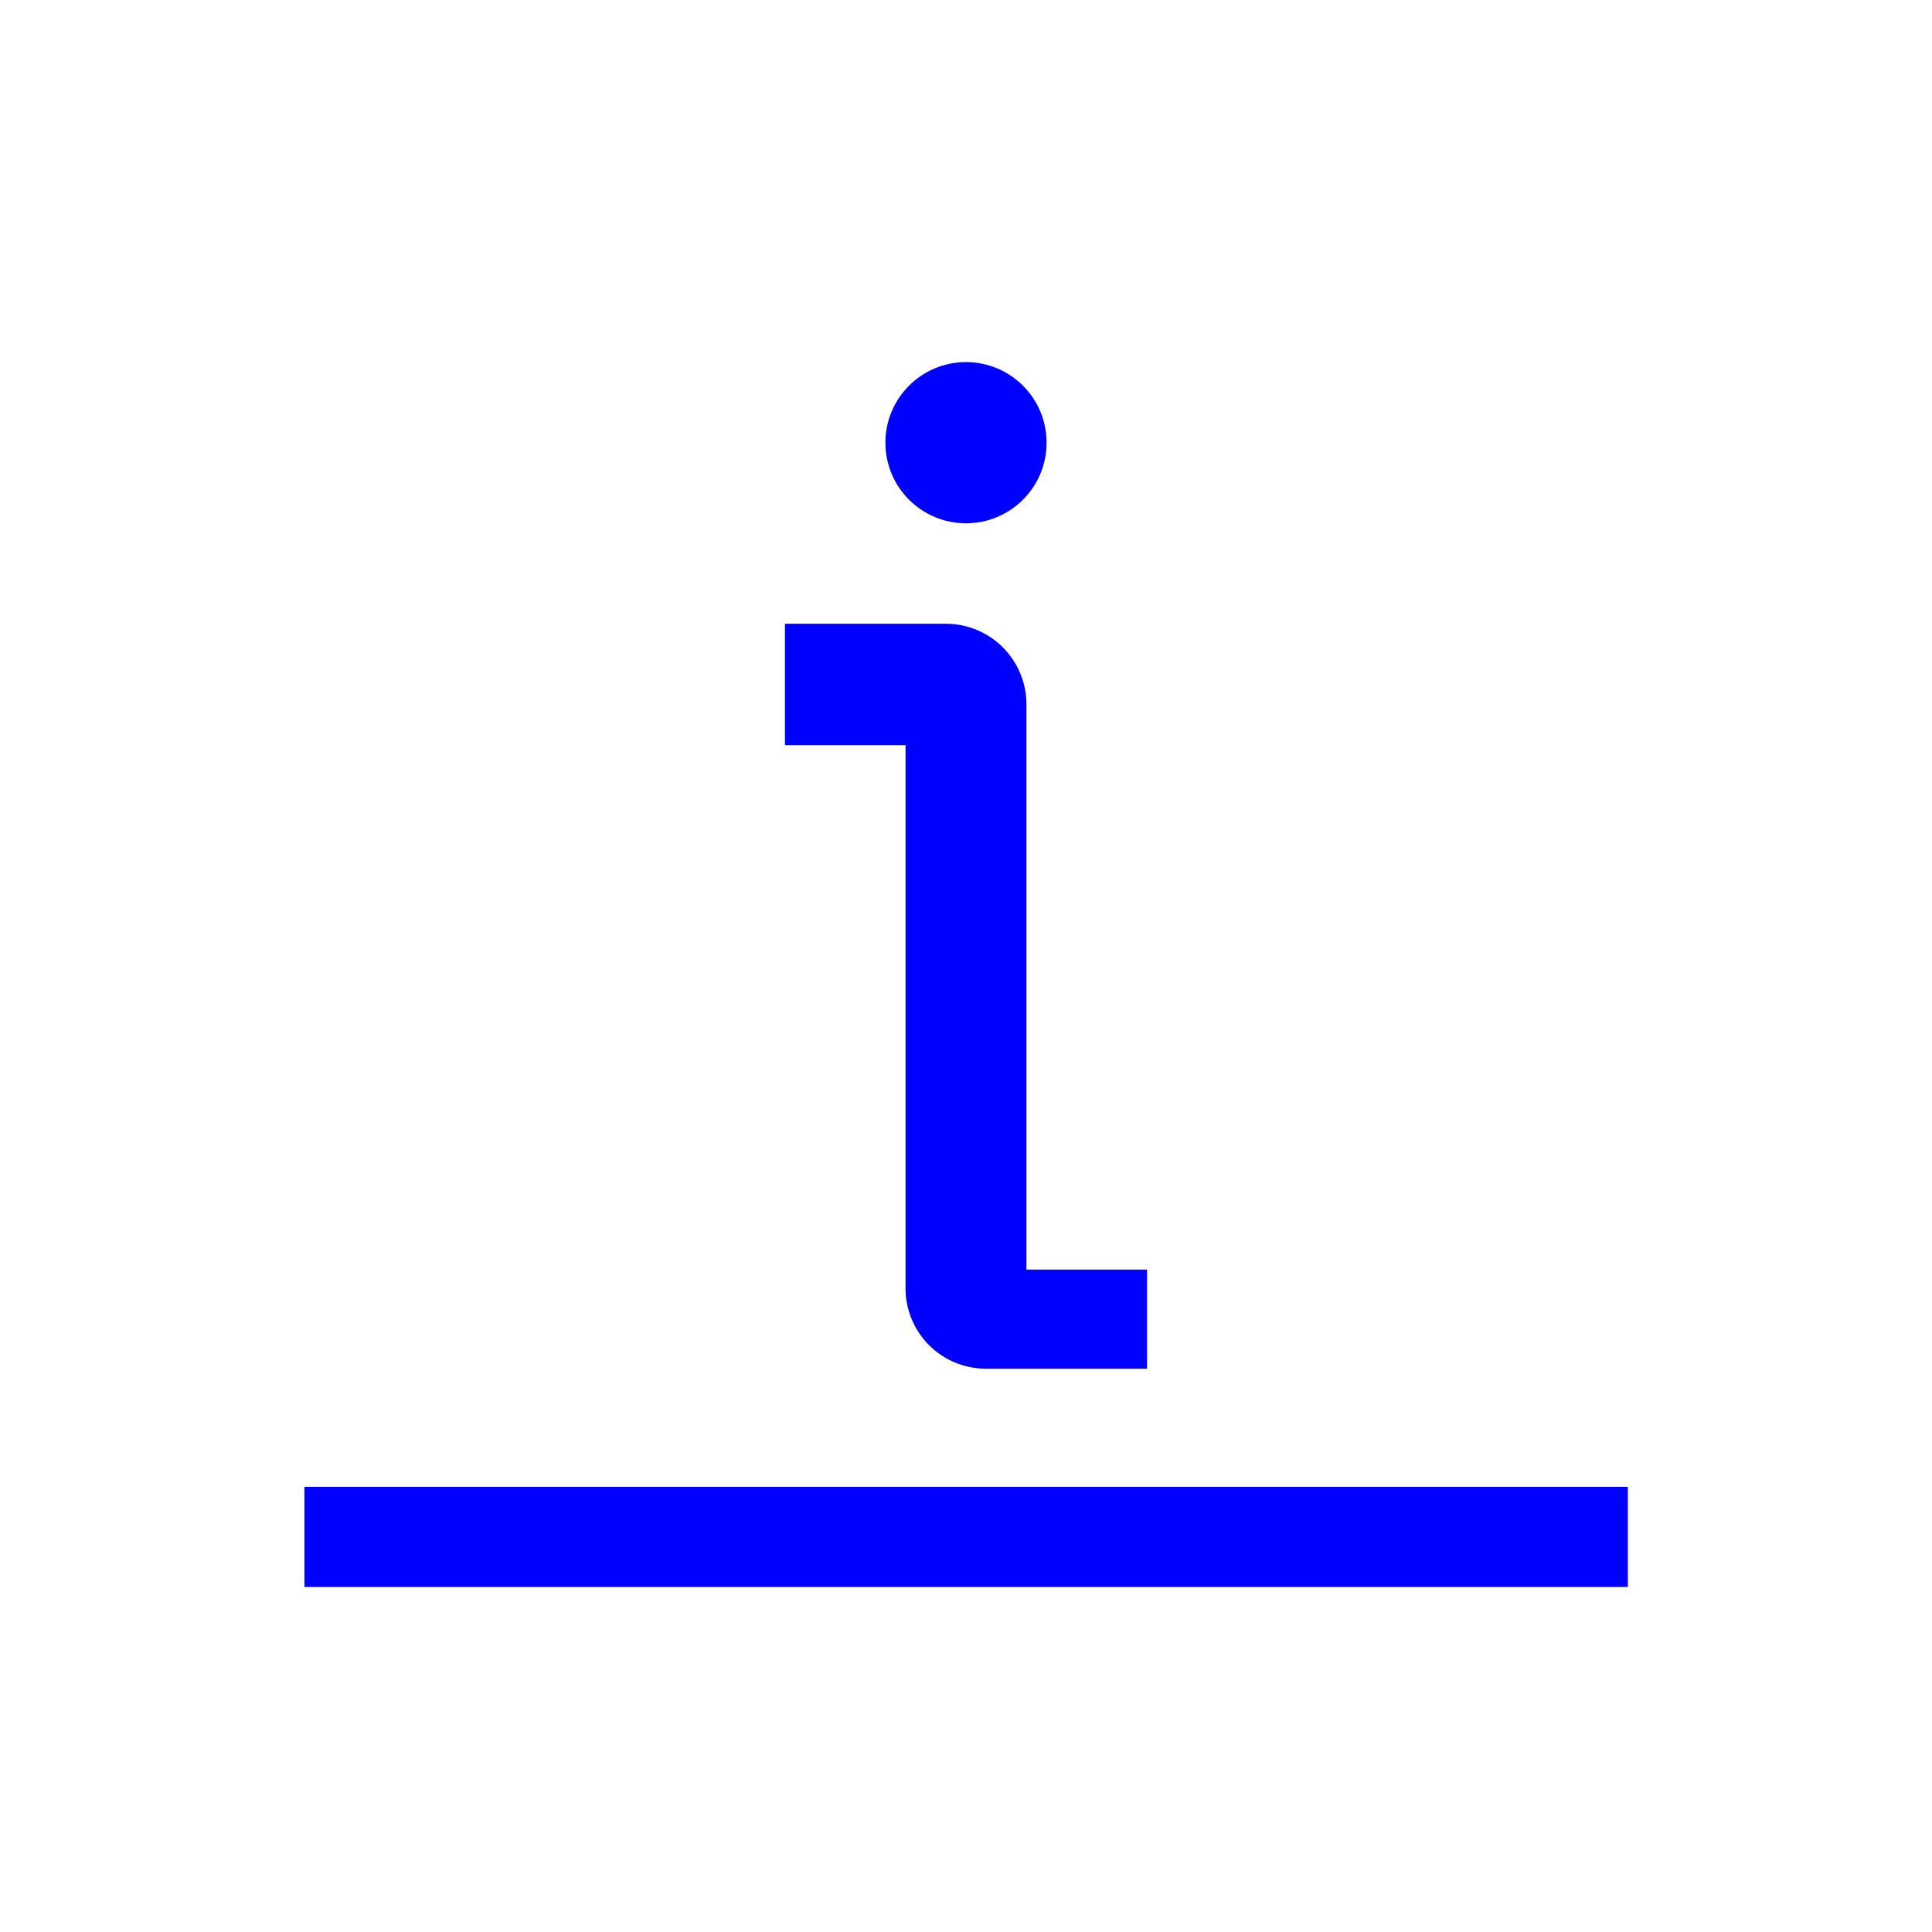 <svg id="Livello_1" data-name="Livello 1" xmlns="http://www.w3.org/2000/svg" viewBox="0 0 70 70"><defs><style>.cls-1{fill:blue;}</style></defs><path class="cls-1" d="M37.19,46V27h0V25.52a2.92,2.92,0,0,0-2.92-2.92H28.44V27h4.37V45.22h0v1.46a2.91,2.91,0,0,0,2.92,2.91h5.83V46Z"/><circle class="cls-1" cx="35" cy="16.04" r="2.92"/><rect class="cls-1" x="11.03" y="53.87" width="47.95" height="3.63"/></svg>